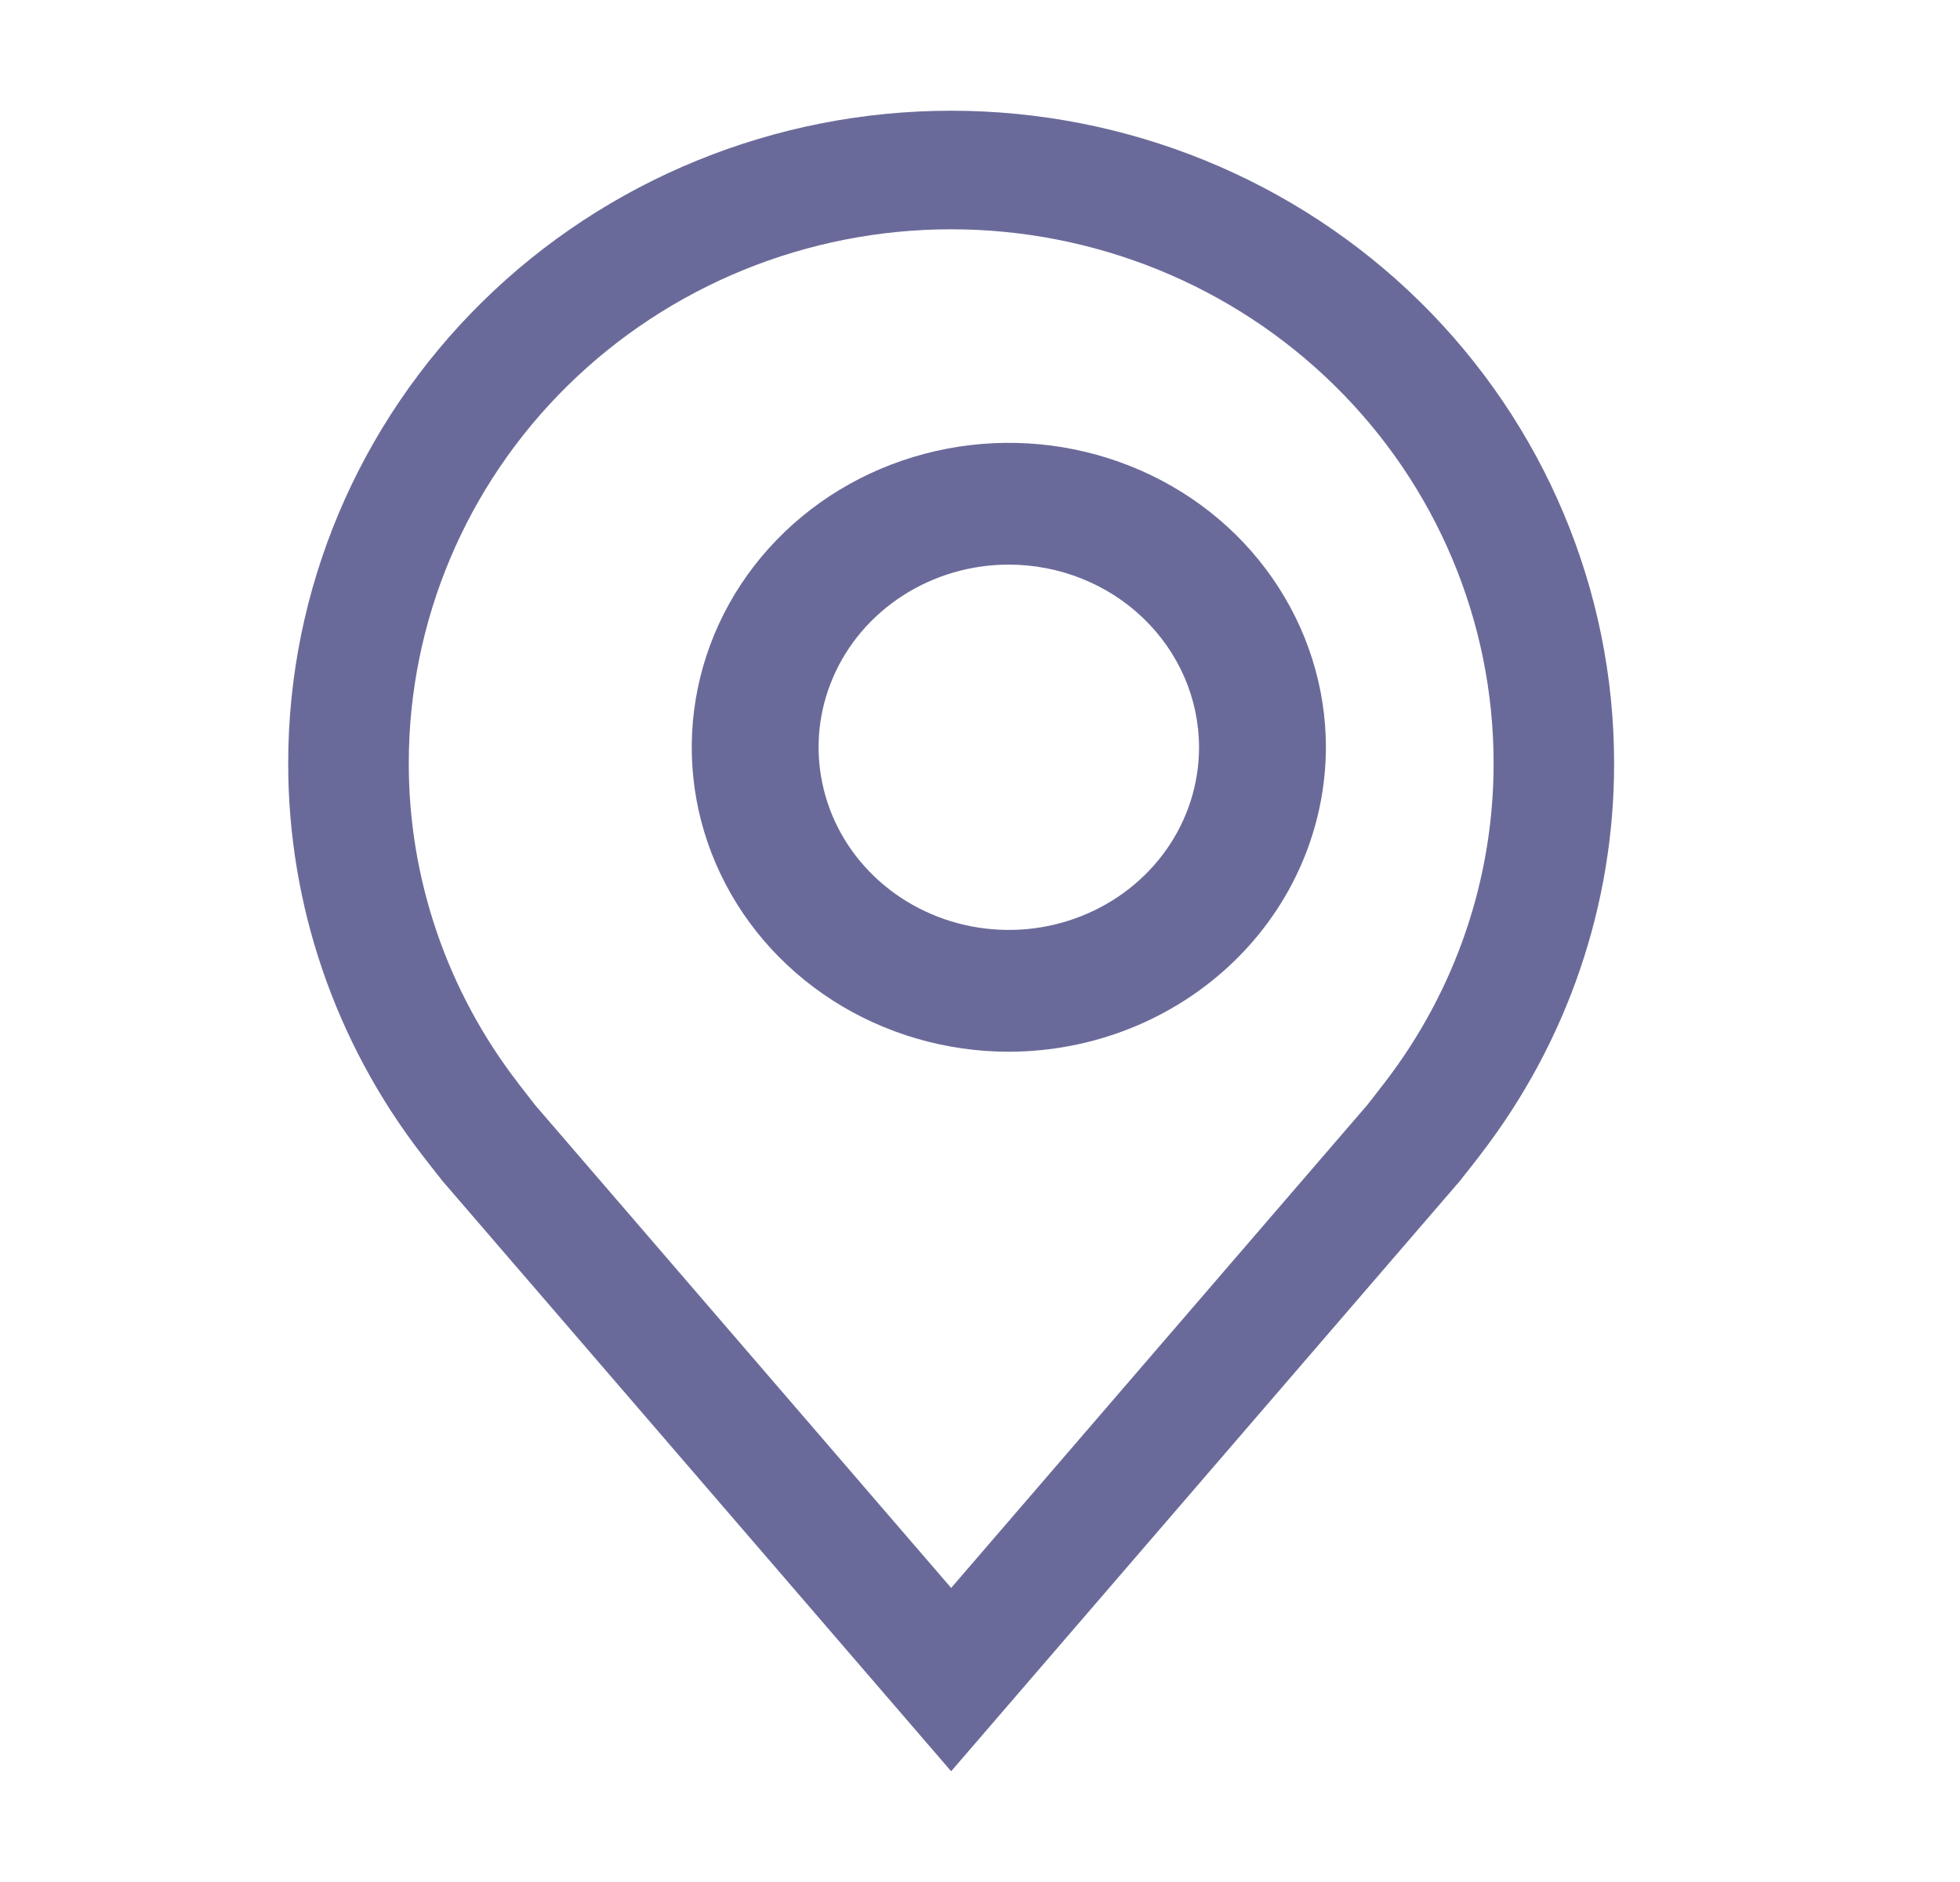 <svg width="25" height="24" viewBox="0 0 25 24" fill="none" xmlns="http://www.w3.org/2000/svg">
<path d="M12.867 13.412C12.068 13.412 11.286 13.184 10.621 12.758C9.956 12.331 9.437 11.725 9.131 11.015C8.825 10.306 8.745 9.525 8.901 8.772C9.057 8.019 9.442 7.327 10.008 6.784C10.573 6.241 11.294 5.872 12.079 5.722C12.863 5.572 13.676 5.649 14.415 5.943C15.154 6.236 15.786 6.734 16.23 7.373C16.674 8.011 16.912 8.762 16.912 9.529C16.91 10.559 16.484 11.546 15.726 12.273C14.967 13.001 13.94 13.411 12.867 13.412ZM12.867 7.2C12.387 7.2 11.918 7.337 11.519 7.593C11.12 7.849 10.809 8.212 10.626 8.638C10.442 9.064 10.394 9.532 10.488 9.984C10.581 10.436 10.812 10.851 11.152 11.177C11.491 11.502 11.923 11.724 12.394 11.814C12.865 11.904 13.353 11.858 13.796 11.681C14.239 11.505 14.618 11.207 14.885 10.824C15.152 10.441 15.294 9.99 15.294 9.529C15.293 8.912 15.037 8.32 14.582 7.883C14.128 7.446 13.511 7.201 12.867 7.2Z" fill="#6A6A9A"/>
<path d="M12.132 22.588L5.647 15.064C5.557 14.951 5.468 14.837 5.38 14.723C4.272 13.287 3.674 11.534 3.676 9.731C3.676 7.525 4.567 5.409 6.153 3.848C7.739 2.288 9.89 1.412 12.132 1.412C14.375 1.412 16.526 2.288 18.112 3.848C19.697 5.409 20.588 7.525 20.588 9.731C20.591 11.533 19.993 13.285 18.886 14.72L18.885 14.723C18.885 14.723 18.654 15.021 18.62 15.061L12.132 22.588ZM6.607 13.811C6.608 13.811 6.787 14.044 6.827 14.094L12.132 20.25L17.444 14.086C17.478 14.044 17.658 13.81 17.659 13.809C18.564 12.636 19.053 11.204 19.051 9.731C19.051 7.926 18.322 6.194 17.024 4.918C15.727 3.641 13.967 2.924 12.132 2.924C10.297 2.924 8.538 3.641 7.24 4.918C5.943 6.194 5.214 7.926 5.214 9.731C5.212 11.204 5.702 12.638 6.608 13.811H6.607Z" fill="#6A6A9A"/>
</svg>
